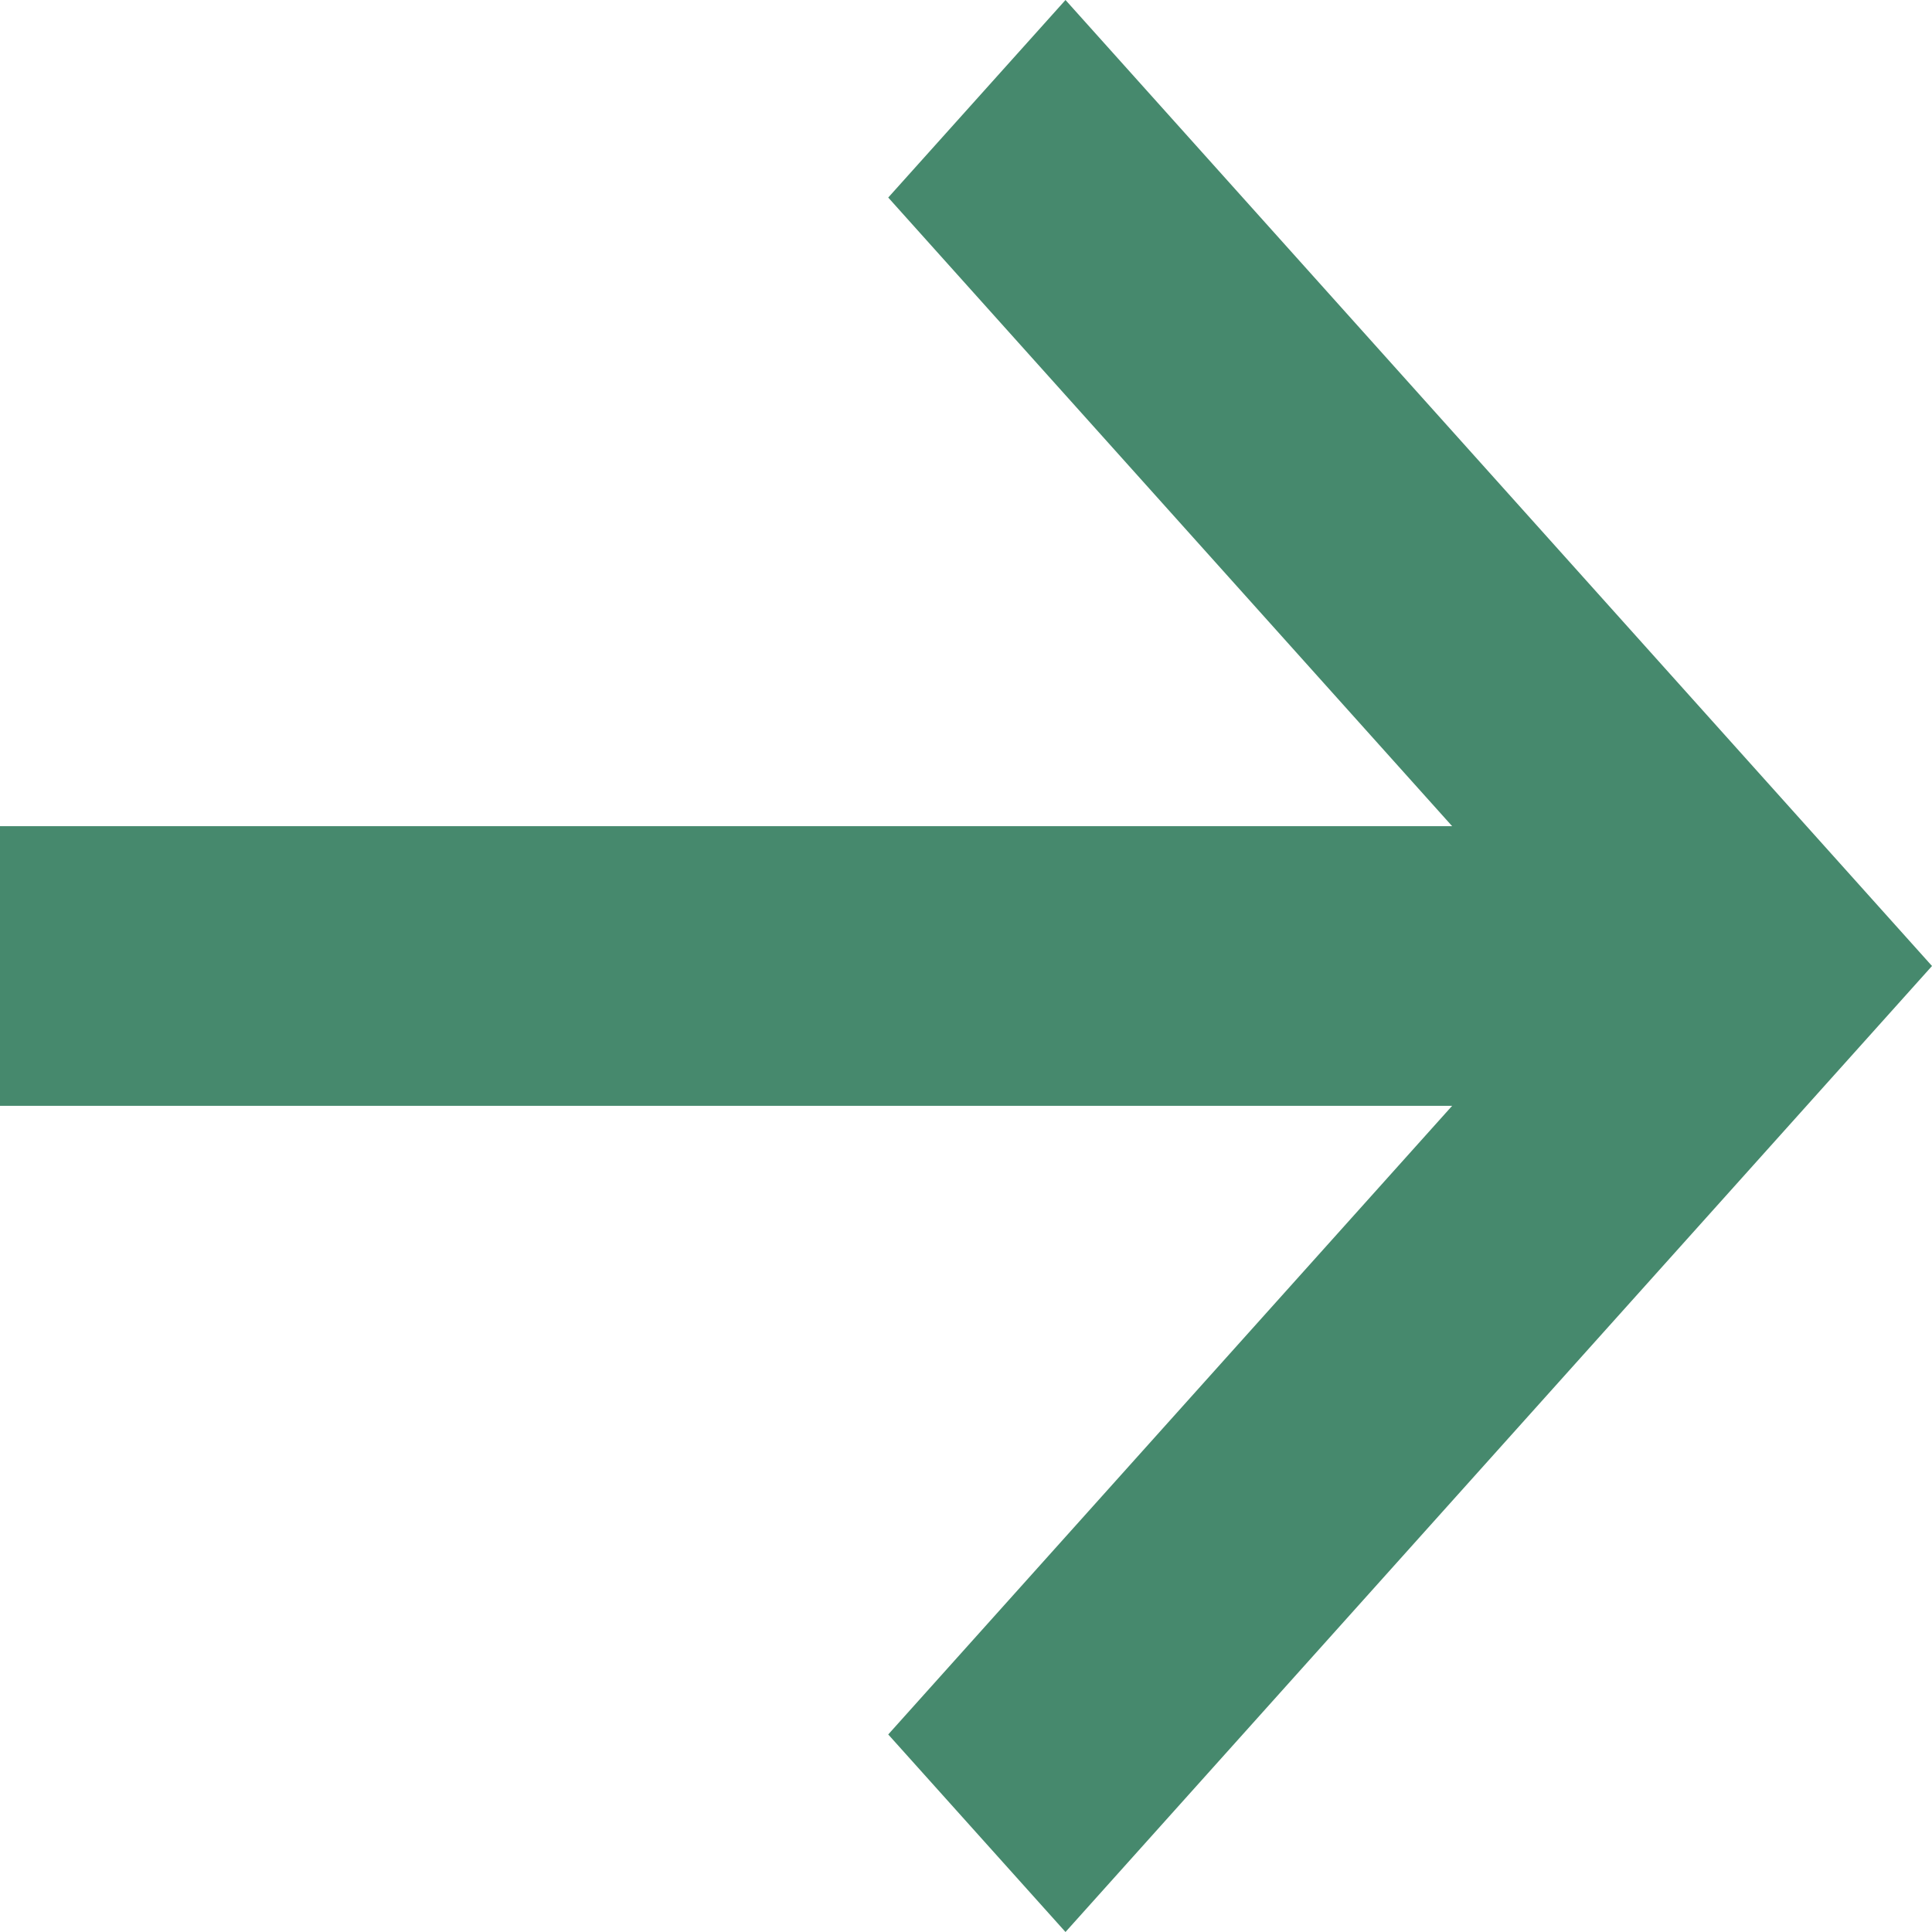<?xml version="1.0" encoding="UTF-8"?> <svg xmlns="http://www.w3.org/2000/svg" width="8" height="8" viewBox="0 0 8 8" fill="none"><path d="M3.87413e-08 3.421L6.013 3.421L3.678 0.818L4.412 -1.56855e-07L8 4L4.412 8L3.678 7.182L6.013 4.579L-1.18359e-08 4.579L3.87413e-08 3.421Z" fill="#46896D"></path></svg> 